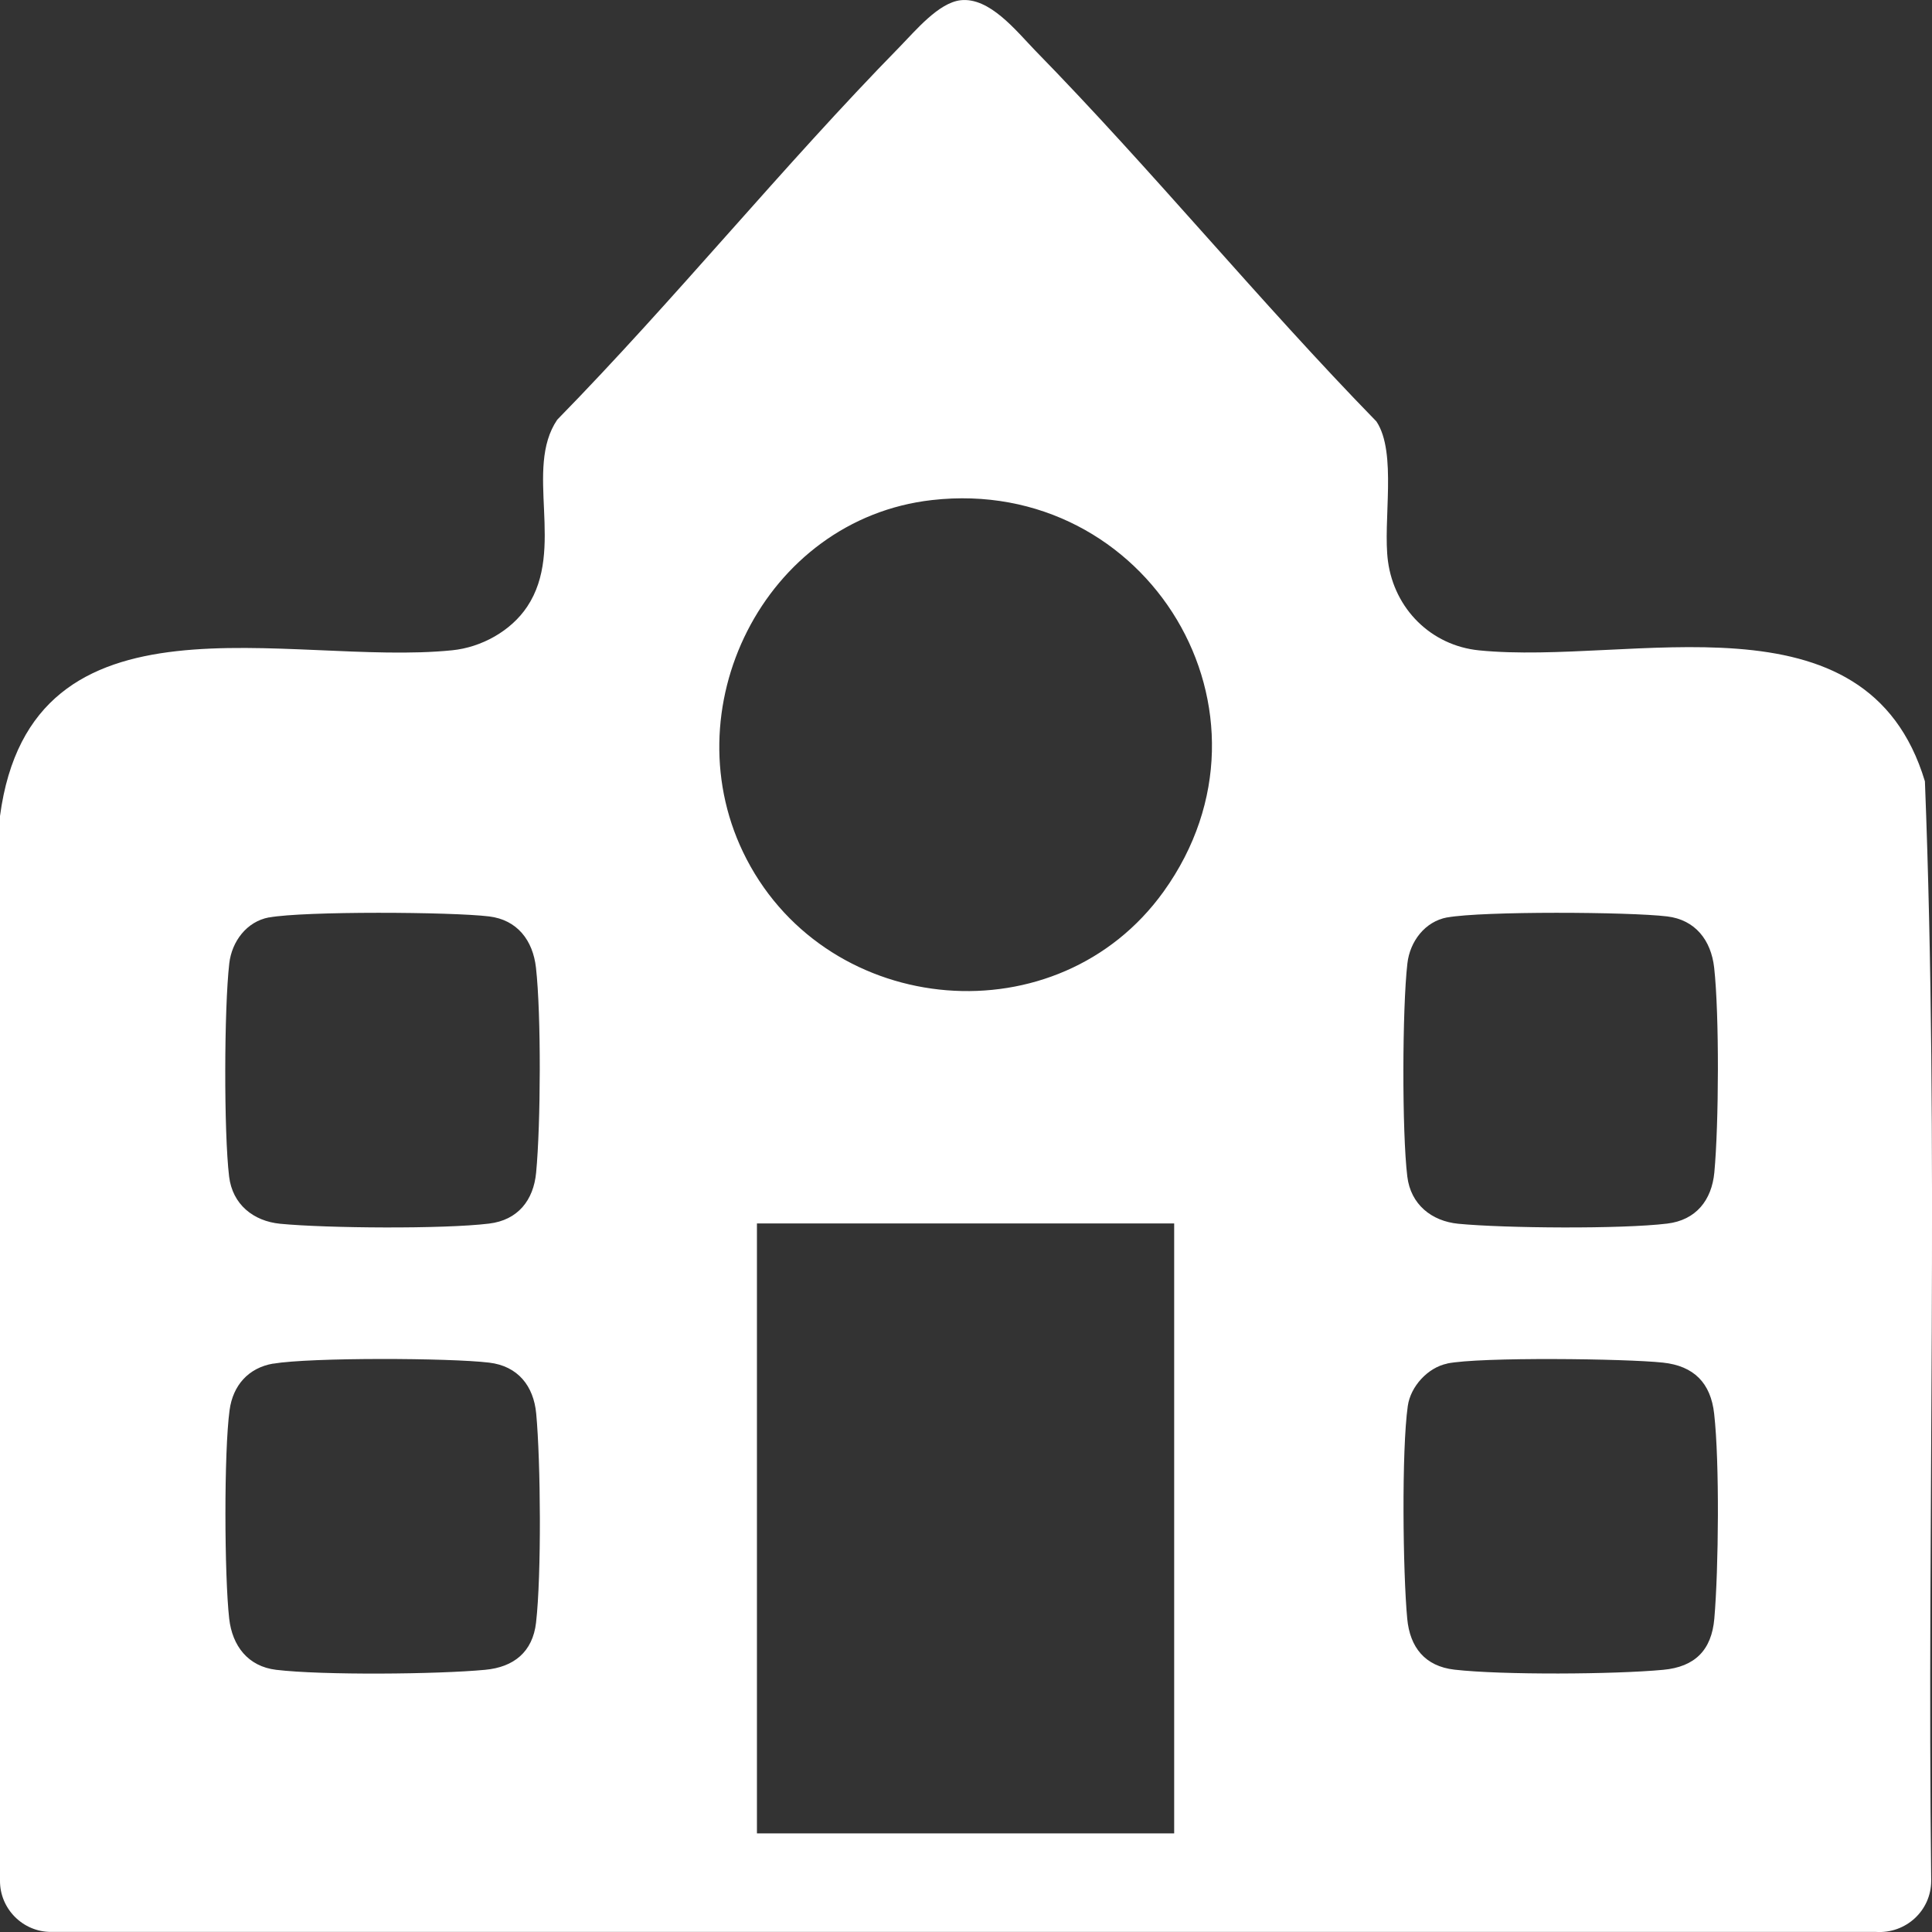 <?xml version="1.0" encoding="UTF-8"?> <svg xmlns="http://www.w3.org/2000/svg" width="24" height="24" viewBox="0 0 24 24" fill="none"><rect x="0" y="0" width="24" height="24" fill="#333333" stroke="none"/><path d="M11.932 0.003C12.294 -0.038 12.625 0.386 12.86 0.628C14.316 2.117 15.643 3.743 17.098 5.235C17.358 5.623 17.175 6.475 17.242 6.973C17.322 7.564 17.777 8.019 18.373 8.079C20.269 8.269 23.186 7.294 23.912 9.706C24.089 14.242 23.936 18.814 23.99 23.363C23.99 23.735 23.675 24.023 23.304 23.999H0.636C0.285 24.001 -0.002 23.712 1.07207e-05 23.363V10.137C0.39 7.214 3.59 8.284 5.617 8.078C5.978 8.042 6.347 7.84 6.549 7.536C7.026 6.82 6.506 5.827 6.922 5.214C8.388 3.716 9.716 2.073 11.181 0.577C11.371 0.383 11.659 0.034 11.933 0.003H11.932ZM11.577 6.212C9.493 6.448 8.313 8.824 9.275 10.674C10.305 12.654 13.145 12.9 14.455 11.075C16.049 8.854 14.257 5.907 11.577 6.212ZM3.342 11.396C3.065 11.447 2.879 11.695 2.848 11.969C2.784 12.525 2.78 14.064 2.846 14.615C2.888 14.962 3.147 15.169 3.48 15.202C4.061 15.258 5.507 15.269 6.075 15.2C6.434 15.157 6.628 14.909 6.66 14.566C6.717 13.97 6.724 12.607 6.658 12.021C6.62 11.681 6.425 11.426 6.075 11.384C5.603 11.327 3.783 11.317 3.342 11.397L3.342 11.396ZM17.978 11.396C17.701 11.447 17.514 11.695 17.483 11.969C17.419 12.525 17.415 14.064 17.482 14.615C17.524 14.962 17.783 15.169 18.115 15.202C18.697 15.258 20.142 15.269 20.71 15.2C21.069 15.157 21.263 14.909 21.296 14.566C21.352 13.97 21.359 12.607 21.294 12.021C21.256 11.681 21.06 11.426 20.71 11.384C20.238 11.327 18.418 11.317 17.977 11.397L17.978 11.396ZM14.586 15.198H9.403V22.775H14.586V15.198ZM3.393 16.939C3.085 16.992 2.893 17.211 2.852 17.517C2.781 18.039 2.787 19.572 2.847 20.106C2.885 20.446 3.081 20.701 3.43 20.743C4.006 20.812 5.435 20.799 6.026 20.743C6.383 20.71 6.617 20.521 6.659 20.157C6.727 19.563 6.717 18.166 6.661 17.561C6.629 17.215 6.432 16.969 6.076 16.927C5.586 16.868 3.86 16.861 3.393 16.94V16.939ZM17.978 16.939C17.737 16.988 17.522 17.223 17.488 17.466C17.41 18.016 17.427 19.532 17.481 20.107C17.514 20.465 17.703 20.699 18.067 20.741C18.661 20.809 20.056 20.8 20.661 20.743C21.053 20.707 21.262 20.5 21.296 20.107C21.349 19.491 21.362 18.165 21.294 17.563C21.252 17.179 21.041 16.968 20.659 16.927C20.198 16.877 18.384 16.855 17.977 16.938L17.978 16.939Z" fill="white"></path></svg> 